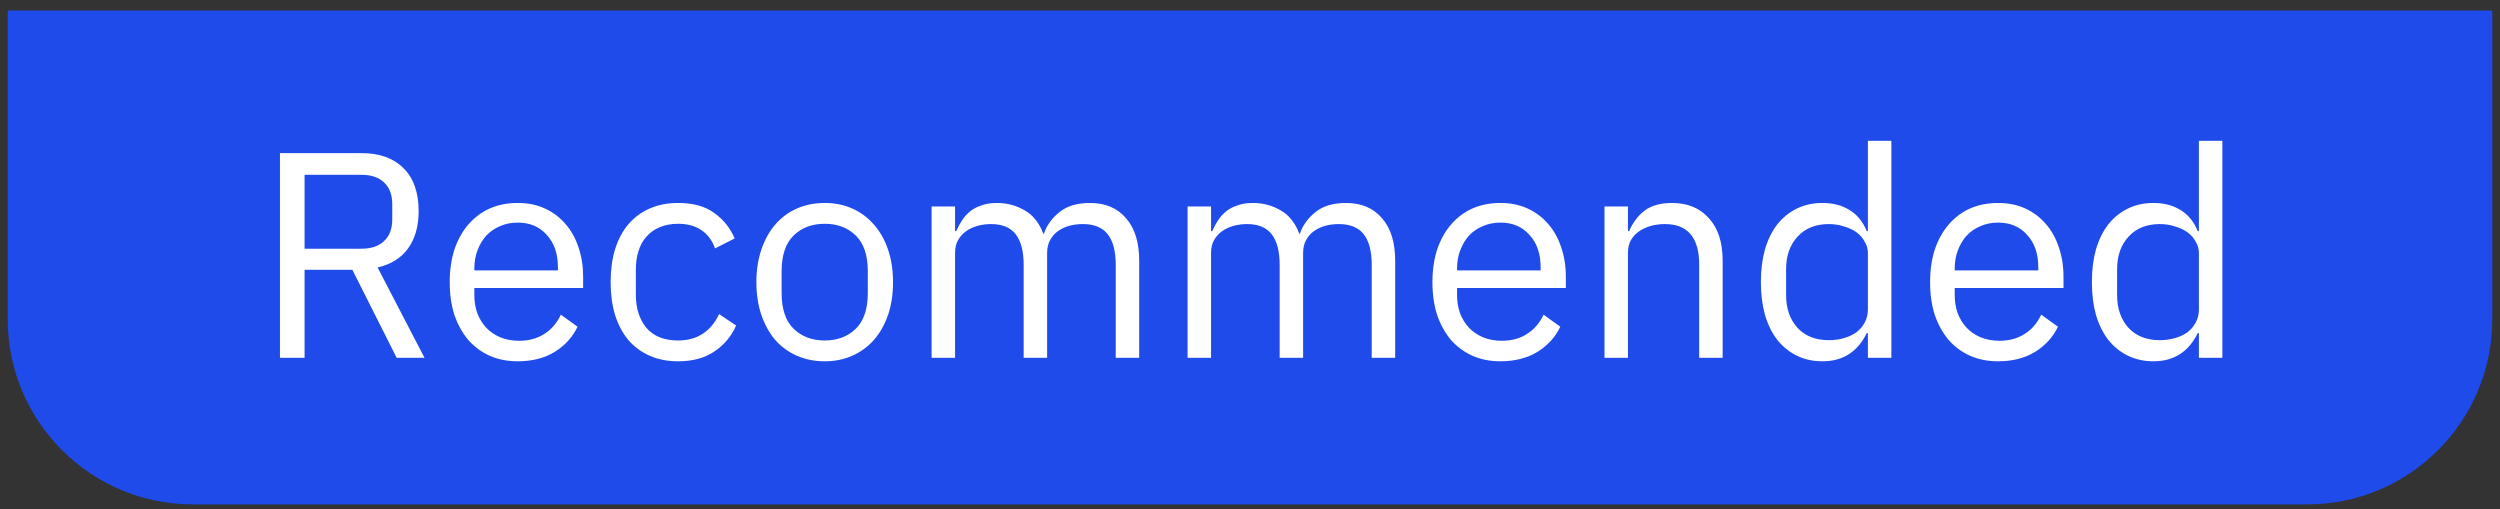 <svg width="162" height="33" viewBox="0 0 162 33" fill="none" xmlns="http://www.w3.org/2000/svg">
<rect x="0" y="0" width="162" height="33" fill="#333333" stroke="none"/>
<path d="M0.5 0.684H161.5V20.684C161.5 27.311 156.127 32.684 149.5 32.684H12.5C5.873 32.684 0.5 27.311 0.5 20.684V0.684Z" fill="#1F4BEA"/>
<path d="M19.737 23.184H18.141V9.922H23.423C24.588 9.922 25.494 10.245 26.14 10.891C26.799 11.537 27.128 12.468 27.128 13.684C27.128 14.659 26.9 15.463 26.444 16.097C26.001 16.717 25.342 17.129 24.468 17.332L27.508 23.184H25.703L22.834 17.484H19.737V23.184ZM23.423 16.116C24.056 16.116 24.544 15.951 24.886 15.622C25.241 15.292 25.418 14.824 25.418 14.216V13.228C25.418 12.62 25.241 12.151 24.886 11.822C24.544 11.492 24.056 11.328 23.423 11.328H19.737V16.116H23.423ZM33.55 23.412C32.879 23.412 32.271 23.291 31.726 23.051C31.194 22.81 30.732 22.468 30.339 22.025C29.959 21.569 29.661 21.03 29.446 20.41C29.243 19.776 29.142 19.067 29.142 18.282C29.142 17.509 29.243 16.806 29.446 16.173C29.661 15.539 29.959 15.001 30.339 14.558C30.732 14.102 31.194 13.753 31.726 13.513C32.271 13.272 32.879 13.152 33.55 13.152C34.209 13.152 34.798 13.272 35.317 13.513C35.836 13.753 36.28 14.089 36.647 14.52C37.014 14.938 37.293 15.438 37.483 16.021C37.686 16.603 37.787 17.243 37.787 17.94V18.662H30.738V19.118C30.738 19.536 30.801 19.928 30.928 20.296C31.067 20.65 31.257 20.961 31.498 21.227C31.751 21.493 32.055 21.702 32.41 21.854C32.777 22.006 33.189 22.082 33.645 22.082C34.266 22.082 34.804 21.936 35.26 21.645C35.729 21.353 36.09 20.935 36.343 20.391L37.426 21.17C37.109 21.841 36.615 22.386 35.944 22.804C35.273 23.209 34.475 23.412 33.55 23.412ZM33.55 14.425C33.132 14.425 32.752 14.501 32.41 14.653C32.068 14.792 31.77 14.995 31.517 15.261C31.276 15.527 31.086 15.843 30.947 16.211C30.808 16.565 30.738 16.958 30.738 17.389V17.522H36.153V17.313C36.153 16.439 35.912 15.742 35.431 15.223C34.962 14.691 34.335 14.425 33.55 14.425ZM43.94 23.412C43.256 23.412 42.641 23.291 42.097 23.051C41.552 22.81 41.09 22.468 40.71 22.025C40.342 21.581 40.057 21.043 39.855 20.41C39.665 19.776 39.57 19.067 39.57 18.282C39.57 17.496 39.665 16.787 39.855 16.154C40.057 15.52 40.342 14.982 40.71 14.539C41.09 14.095 41.552 13.753 42.097 13.513C42.641 13.272 43.256 13.152 43.94 13.152C44.915 13.152 45.694 13.367 46.277 13.798C46.872 14.216 47.315 14.767 47.607 15.451L46.334 16.097C46.156 15.59 45.865 15.197 45.46 14.919C45.054 14.64 44.548 14.501 43.94 14.501C43.484 14.501 43.085 14.577 42.743 14.729C42.401 14.868 42.116 15.071 41.888 15.337C41.66 15.59 41.489 15.9 41.375 16.268C41.261 16.622 41.204 17.015 41.204 17.446V19.118C41.204 19.979 41.432 20.688 41.888 21.246C42.356 21.79 43.04 22.063 43.94 22.063C45.168 22.063 46.055 21.493 46.6 20.353L47.702 21.094C47.385 21.803 46.91 22.367 46.277 22.785C45.656 23.203 44.877 23.412 43.94 23.412ZM53.441 23.412C52.782 23.412 52.181 23.291 51.636 23.051C51.091 22.81 50.623 22.468 50.23 22.025C49.85 21.569 49.552 21.03 49.337 20.41C49.122 19.776 49.014 19.067 49.014 18.282C49.014 17.509 49.122 16.806 49.337 16.173C49.552 15.539 49.85 15.001 50.23 14.558C50.623 14.102 51.091 13.753 51.636 13.513C52.181 13.272 52.782 13.152 53.441 13.152C54.1 13.152 54.695 13.272 55.227 13.513C55.772 13.753 56.24 14.102 56.633 14.558C57.026 15.001 57.33 15.539 57.545 16.173C57.76 16.806 57.868 17.509 57.868 18.282C57.868 19.067 57.76 19.776 57.545 20.41C57.33 21.03 57.026 21.569 56.633 22.025C56.24 22.468 55.772 22.81 55.227 23.051C54.695 23.291 54.1 23.412 53.441 23.412ZM53.441 22.063C54.264 22.063 54.936 21.809 55.455 21.303C55.974 20.796 56.234 20.023 56.234 18.985V17.579C56.234 16.54 55.974 15.767 55.455 15.261C54.936 14.754 54.264 14.501 53.441 14.501C52.618 14.501 51.946 14.754 51.427 15.261C50.908 15.767 50.648 16.54 50.648 17.579V18.985C50.648 20.023 50.908 20.796 51.427 21.303C51.946 21.809 52.618 22.063 53.441 22.063ZM60.368 23.184V13.38H61.888V14.976H61.964C62.078 14.722 62.205 14.488 62.344 14.273C62.496 14.045 62.673 13.848 62.876 13.684C63.091 13.519 63.338 13.392 63.617 13.304C63.896 13.202 64.225 13.152 64.605 13.152C65.251 13.152 65.846 13.31 66.391 13.627C66.936 13.931 67.341 14.437 67.607 15.147H67.645C67.822 14.615 68.152 14.152 68.633 13.76C69.127 13.354 69.792 13.152 70.628 13.152C71.629 13.152 72.408 13.481 72.965 14.14C73.535 14.786 73.82 15.704 73.82 16.895V23.184H72.3V17.161C72.3 16.287 72.129 15.628 71.787 15.185C71.445 14.741 70.9 14.52 70.153 14.52C69.849 14.52 69.558 14.558 69.279 14.634C69.013 14.71 68.772 14.824 68.557 14.976C68.342 15.128 68.171 15.324 68.044 15.565C67.917 15.793 67.854 16.065 67.854 16.382V23.184H66.334V17.161C66.334 16.287 66.163 15.628 65.821 15.185C65.479 14.741 64.947 14.52 64.225 14.52C63.921 14.52 63.63 14.558 63.351 14.634C63.072 14.71 62.825 14.824 62.61 14.976C62.395 15.128 62.217 15.324 62.078 15.565C61.951 15.793 61.888 16.065 61.888 16.382V23.184H60.368ZM76.956 23.184V13.38H78.476V14.976H78.552C78.666 14.722 78.793 14.488 78.932 14.273C79.084 14.045 79.261 13.848 79.464 13.684C79.679 13.519 79.926 13.392 80.205 13.304C80.484 13.202 80.813 13.152 81.193 13.152C81.839 13.152 82.434 13.31 82.979 13.627C83.523 13.931 83.929 14.437 84.195 15.147H84.233C84.41 14.615 84.74 14.152 85.221 13.76C85.715 13.354 86.38 13.152 87.216 13.152C88.216 13.152 88.996 13.481 89.553 14.14C90.123 14.786 90.408 15.704 90.408 16.895V23.184H88.888V17.161C88.888 16.287 88.717 15.628 88.375 15.185C88.033 14.741 87.488 14.52 86.741 14.52C86.437 14.52 86.145 14.558 85.867 14.634C85.601 14.71 85.36 14.824 85.145 14.976C84.93 15.128 84.758 15.324 84.632 15.565C84.505 15.793 84.442 16.065 84.442 16.382V23.184H82.922V17.161C82.922 16.287 82.751 15.628 82.409 15.185C82.067 14.741 81.535 14.52 80.813 14.52C80.509 14.52 80.218 14.558 79.939 14.634C79.66 14.71 79.413 14.824 79.198 14.976C78.983 15.128 78.805 15.324 78.666 15.565C78.539 15.793 78.476 16.065 78.476 16.382V23.184H76.956ZM97.23 23.412C96.558 23.412 95.95 23.291 95.406 23.051C94.874 22.81 94.411 22.468 94.019 22.025C93.639 21.569 93.341 21.03 93.126 20.41C92.923 19.776 92.822 19.067 92.822 18.282C92.822 17.509 92.923 16.806 93.126 16.173C93.341 15.539 93.639 15.001 94.019 14.558C94.411 14.102 94.874 13.753 95.406 13.513C95.95 13.272 96.558 13.152 97.23 13.152C97.888 13.152 98.477 13.272 98.997 13.513C99.516 13.753 99.959 14.089 100.327 14.52C100.694 14.938 100.973 15.438 101.163 16.021C101.365 16.603 101.467 17.243 101.467 17.94V18.662H94.418V19.118C94.418 19.536 94.481 19.928 94.608 20.296C94.747 20.65 94.937 20.961 95.178 21.227C95.431 21.493 95.735 21.702 96.09 21.854C96.457 22.006 96.869 22.082 97.325 22.082C97.945 22.082 98.484 21.936 98.94 21.645C99.408 21.353 99.769 20.935 100.023 20.391L101.106 21.17C100.789 21.841 100.295 22.386 99.624 22.804C98.952 23.209 98.154 23.412 97.23 23.412ZM97.23 14.425C96.812 14.425 96.432 14.501 96.09 14.653C95.748 14.792 95.45 14.995 95.197 15.261C94.956 15.527 94.766 15.843 94.627 16.211C94.487 16.565 94.418 16.958 94.418 17.389V17.522H99.833V17.313C99.833 16.439 99.592 15.742 99.111 15.223C98.642 14.691 98.015 14.425 97.23 14.425ZM103.971 23.184V13.38H105.491V14.976H105.567C105.808 14.418 106.144 13.975 106.574 13.646C107.018 13.316 107.607 13.152 108.341 13.152C109.355 13.152 110.153 13.481 110.735 14.14C111.331 14.786 111.628 15.704 111.628 16.895V23.184H110.108V17.161C110.108 15.4 109.367 14.52 107.885 14.52C107.581 14.52 107.284 14.558 106.992 14.634C106.714 14.71 106.46 14.824 106.232 14.976C106.004 15.128 105.821 15.324 105.681 15.565C105.555 15.793 105.491 16.065 105.491 16.382V23.184H103.971ZM121.04 21.588H120.964C120.369 22.804 119.413 23.412 118.095 23.412C117.487 23.412 116.936 23.291 116.442 23.051C115.948 22.81 115.524 22.468 115.169 22.025C114.827 21.581 114.561 21.043 114.371 20.41C114.194 19.776 114.105 19.067 114.105 18.282C114.105 17.496 114.194 16.787 114.371 16.154C114.561 15.52 114.827 14.982 115.169 14.539C115.524 14.095 115.948 13.753 116.442 13.513C116.936 13.272 117.487 13.152 118.095 13.152C118.779 13.152 119.362 13.304 119.843 13.608C120.337 13.899 120.711 14.355 120.964 14.976H121.04V9.124H122.56V23.184H121.04V21.588ZM118.513 22.044C118.855 22.044 119.178 21.999 119.482 21.911C119.799 21.822 120.071 21.695 120.299 21.531C120.527 21.353 120.705 21.144 120.831 20.904C120.971 20.65 121.04 20.365 121.04 20.049V16.401C121.04 16.135 120.971 15.888 120.831 15.66C120.705 15.419 120.527 15.216 120.299 15.052C120.071 14.887 119.799 14.76 119.482 14.672C119.178 14.57 118.855 14.52 118.513 14.52C117.652 14.52 116.974 14.792 116.48 15.337C115.986 15.869 115.739 16.572 115.739 17.446V19.118C115.739 19.992 115.986 20.701 116.48 21.246C116.974 21.778 117.652 22.044 118.513 22.044ZM129.478 23.412C128.806 23.412 128.198 23.291 127.654 23.051C127.122 22.81 126.659 22.468 126.267 22.025C125.887 21.569 125.589 21.03 125.374 20.41C125.171 19.776 125.07 19.067 125.07 18.282C125.07 17.509 125.171 16.806 125.374 16.173C125.589 15.539 125.887 15.001 126.267 14.558C126.659 14.102 127.122 13.753 127.654 13.513C128.198 13.272 128.806 13.152 129.478 13.152C130.136 13.152 130.725 13.272 131.245 13.513C131.764 13.753 132.207 14.089 132.575 14.52C132.942 14.938 133.221 15.438 133.411 16.021C133.613 16.603 133.715 17.243 133.715 17.94V18.662H126.666V19.118C126.666 19.536 126.729 19.928 126.856 20.296C126.995 20.65 127.185 20.961 127.426 21.227C127.679 21.493 127.983 21.702 128.338 21.854C128.705 22.006 129.117 22.082 129.573 22.082C130.193 22.082 130.732 21.936 131.188 21.645C131.656 21.353 132.017 20.935 132.271 20.391L133.354 21.17C133.037 21.841 132.543 22.386 131.872 22.804C131.2 23.209 130.402 23.412 129.478 23.412ZM129.478 14.425C129.06 14.425 128.68 14.501 128.338 14.653C127.996 14.792 127.698 14.995 127.445 15.261C127.204 15.527 127.014 15.843 126.875 16.211C126.735 16.565 126.666 16.958 126.666 17.389V17.522H132.081V17.313C132.081 16.439 131.84 15.742 131.359 15.223C130.89 14.691 130.263 14.425 129.478 14.425ZM142.489 21.588H142.413C141.818 22.804 140.862 23.412 139.544 23.412C138.936 23.412 138.385 23.291 137.891 23.051C137.397 22.81 136.973 22.468 136.618 22.025C136.276 21.581 136.01 21.043 135.82 20.41C135.643 19.776 135.554 19.067 135.554 18.282C135.554 17.496 135.643 16.787 135.82 16.154C136.01 15.52 136.276 14.982 136.618 14.539C136.973 14.095 137.397 13.753 137.891 13.513C138.385 13.272 138.936 13.152 139.544 13.152C140.228 13.152 140.811 13.304 141.292 13.608C141.786 13.899 142.16 14.355 142.413 14.976H142.489V9.124H144.009V23.184H142.489V21.588ZM139.962 22.044C140.304 22.044 140.627 21.999 140.931 21.911C141.248 21.822 141.52 21.695 141.748 21.531C141.976 21.353 142.154 21.144 142.28 20.904C142.42 20.65 142.489 20.365 142.489 20.049V16.401C142.489 16.135 142.42 15.888 142.28 15.66C142.154 15.419 141.976 15.216 141.748 15.052C141.52 14.887 141.248 14.76 140.931 14.672C140.627 14.57 140.304 14.52 139.962 14.52C139.101 14.52 138.423 14.792 137.929 15.337C137.435 15.869 137.188 16.572 137.188 17.446V19.118C137.188 19.992 137.435 20.701 137.929 21.246C138.423 21.778 139.101 22.044 139.962 22.044Z" fill="white"/>
</svg>
